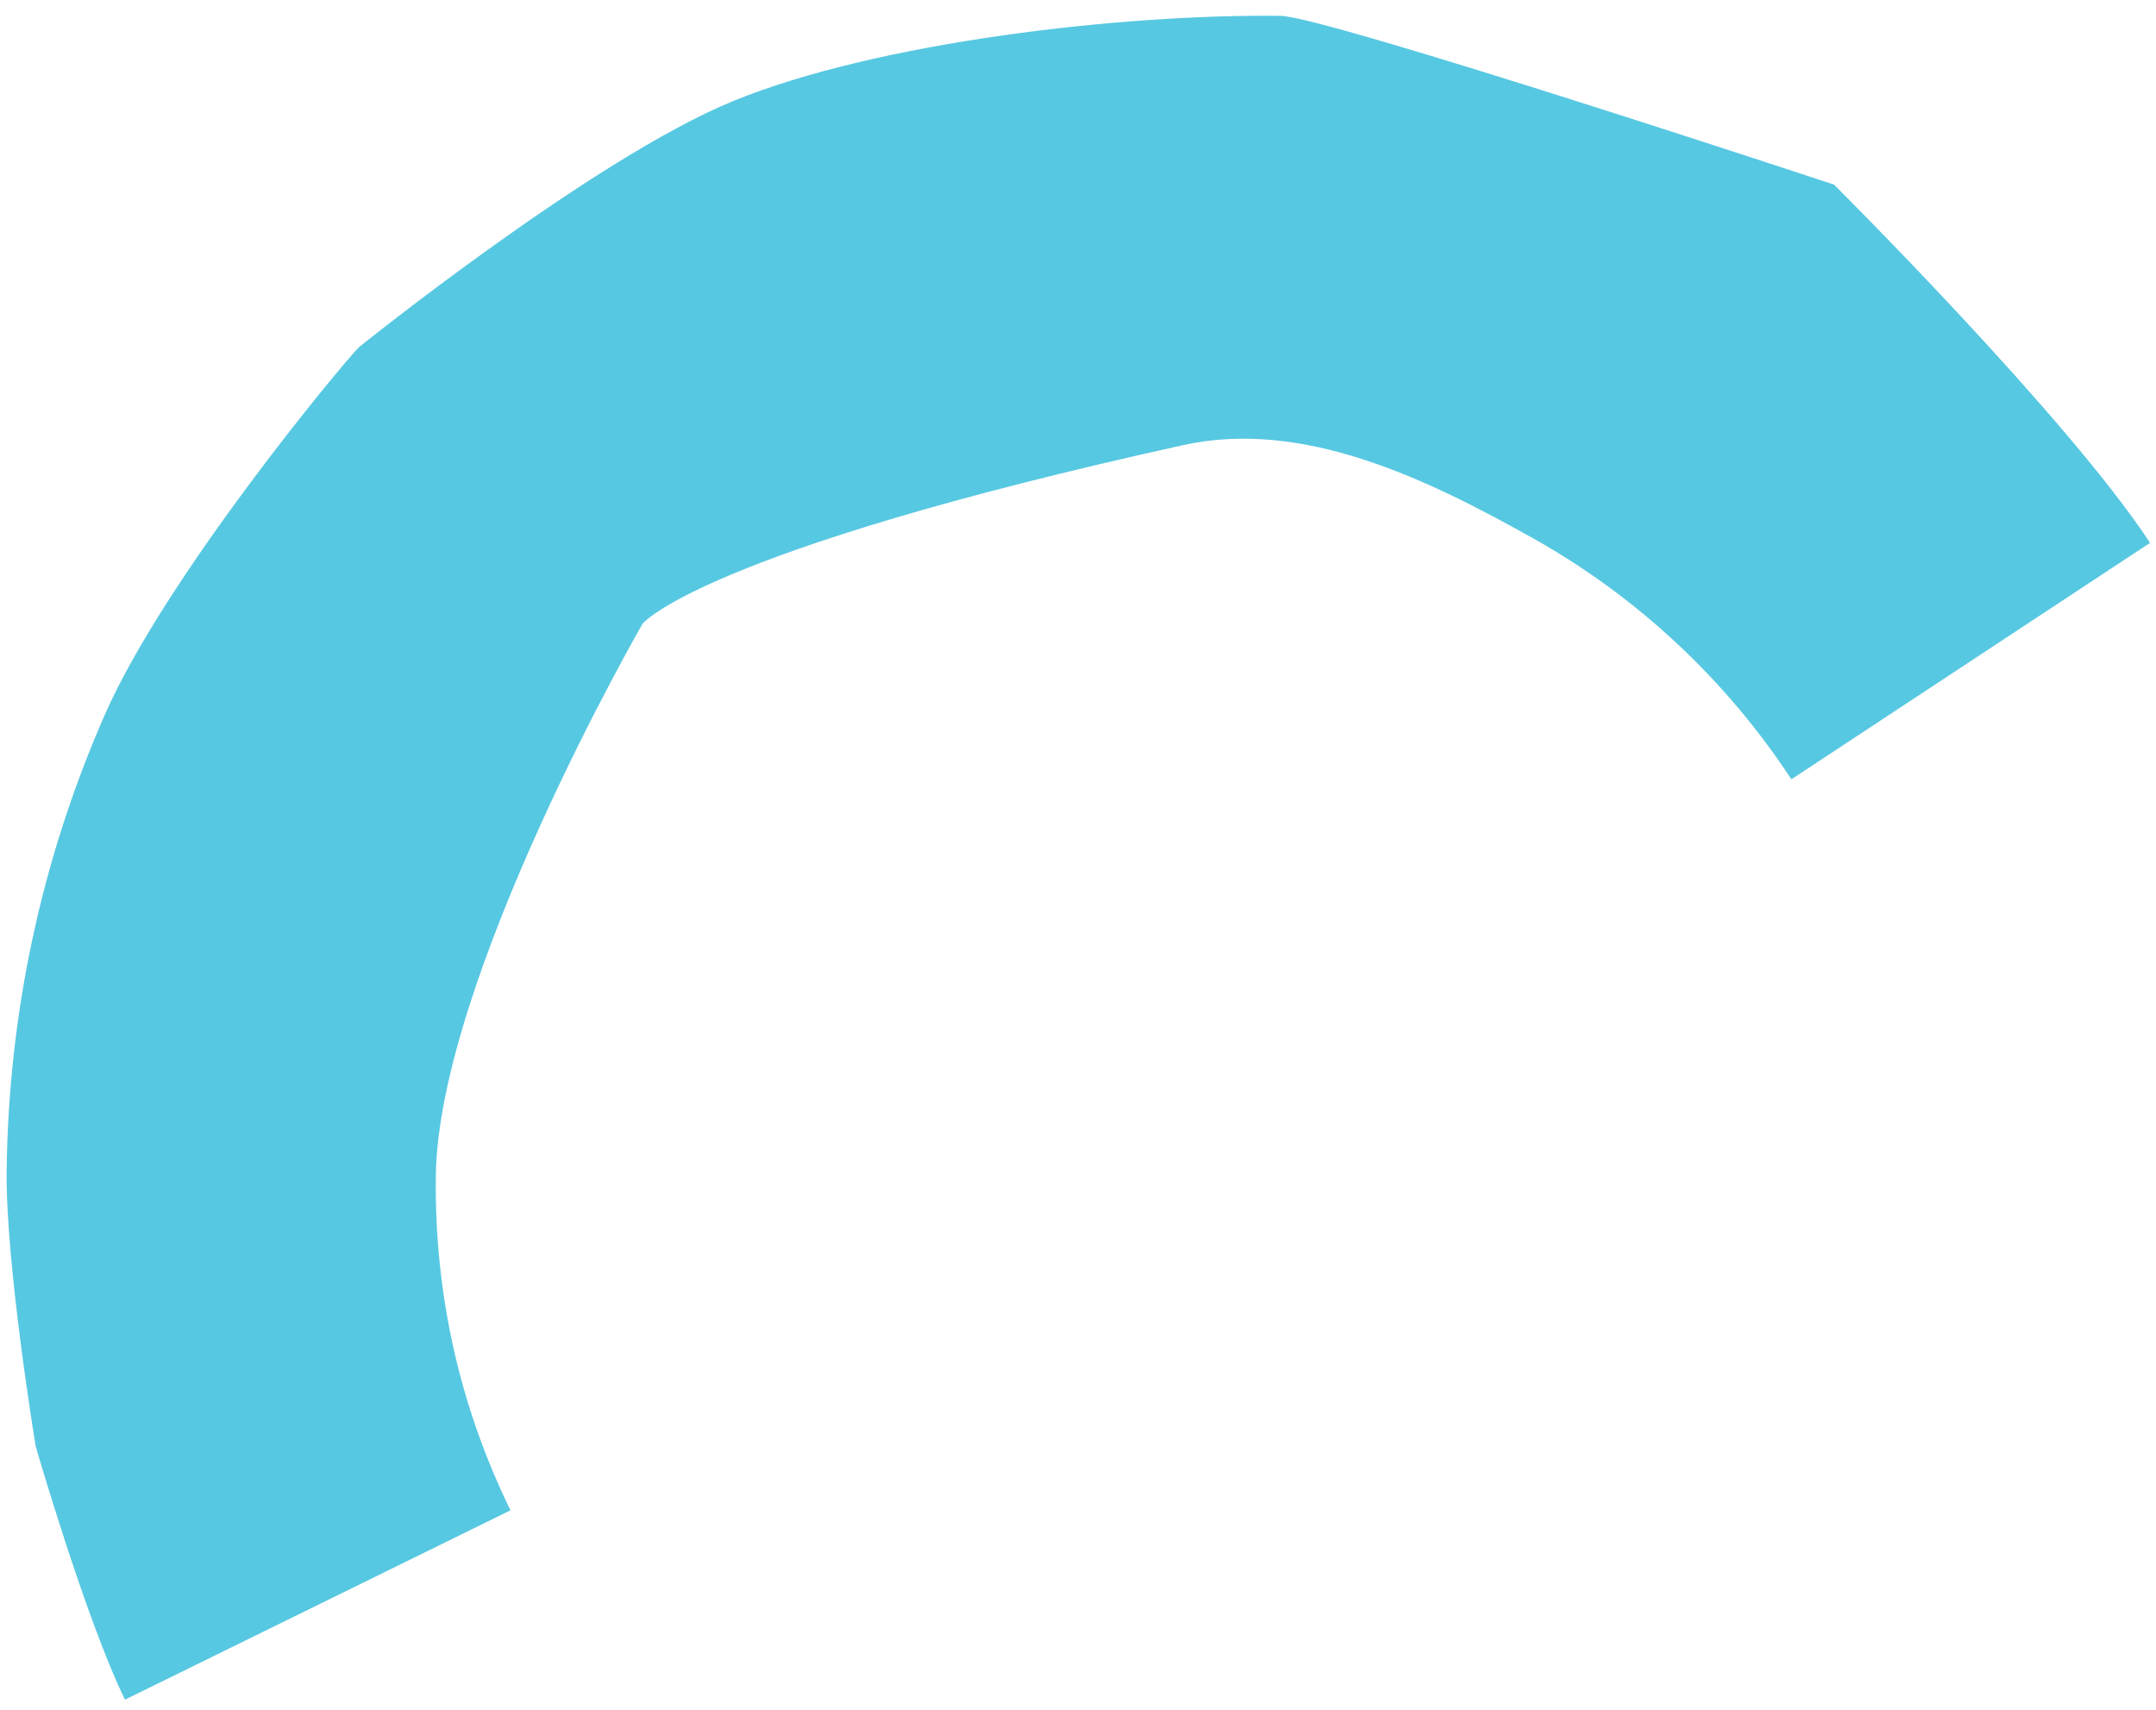 <svg width="87" height="69" viewBox="0 0 87 69" fill="none" xmlns="http://www.w3.org/2000/svg">
<g style="mix-blend-mode:multiply">
<path d="M51.682 0.641C53.501 0.664 74.005 7.449 74.005 7.449C74.005 7.449 83.423 16.816 86.76 21.908L72.287 31.45C69.658 27.438 66.065 24.081 61.896 21.742C57.602 19.332 52.595 16.893 47.749 17.962C28.195 22.278 25.927 25.174 25.927 25.174C25.927 25.174 17.687 39.48 17.587 47.459C17.527 52.196 18.541 56.735 20.599 60.95L5.043 68.591C3.454 65.335 1.439 58.363 1.439 58.363C1.439 58.363 0.221 50.992 0.268 47.241C0.348 40.868 1.673 34.696 4.205 28.897C6.648 23.3 13.83 14.664 14.485 14.011C14.485 14.011 23.943 6.387 29.583 4.079C35.427 1.686 45.326 0.56 51.682 0.64L51.682 0.641Z" fill="#57C8E1"/>
</g>
</svg>

